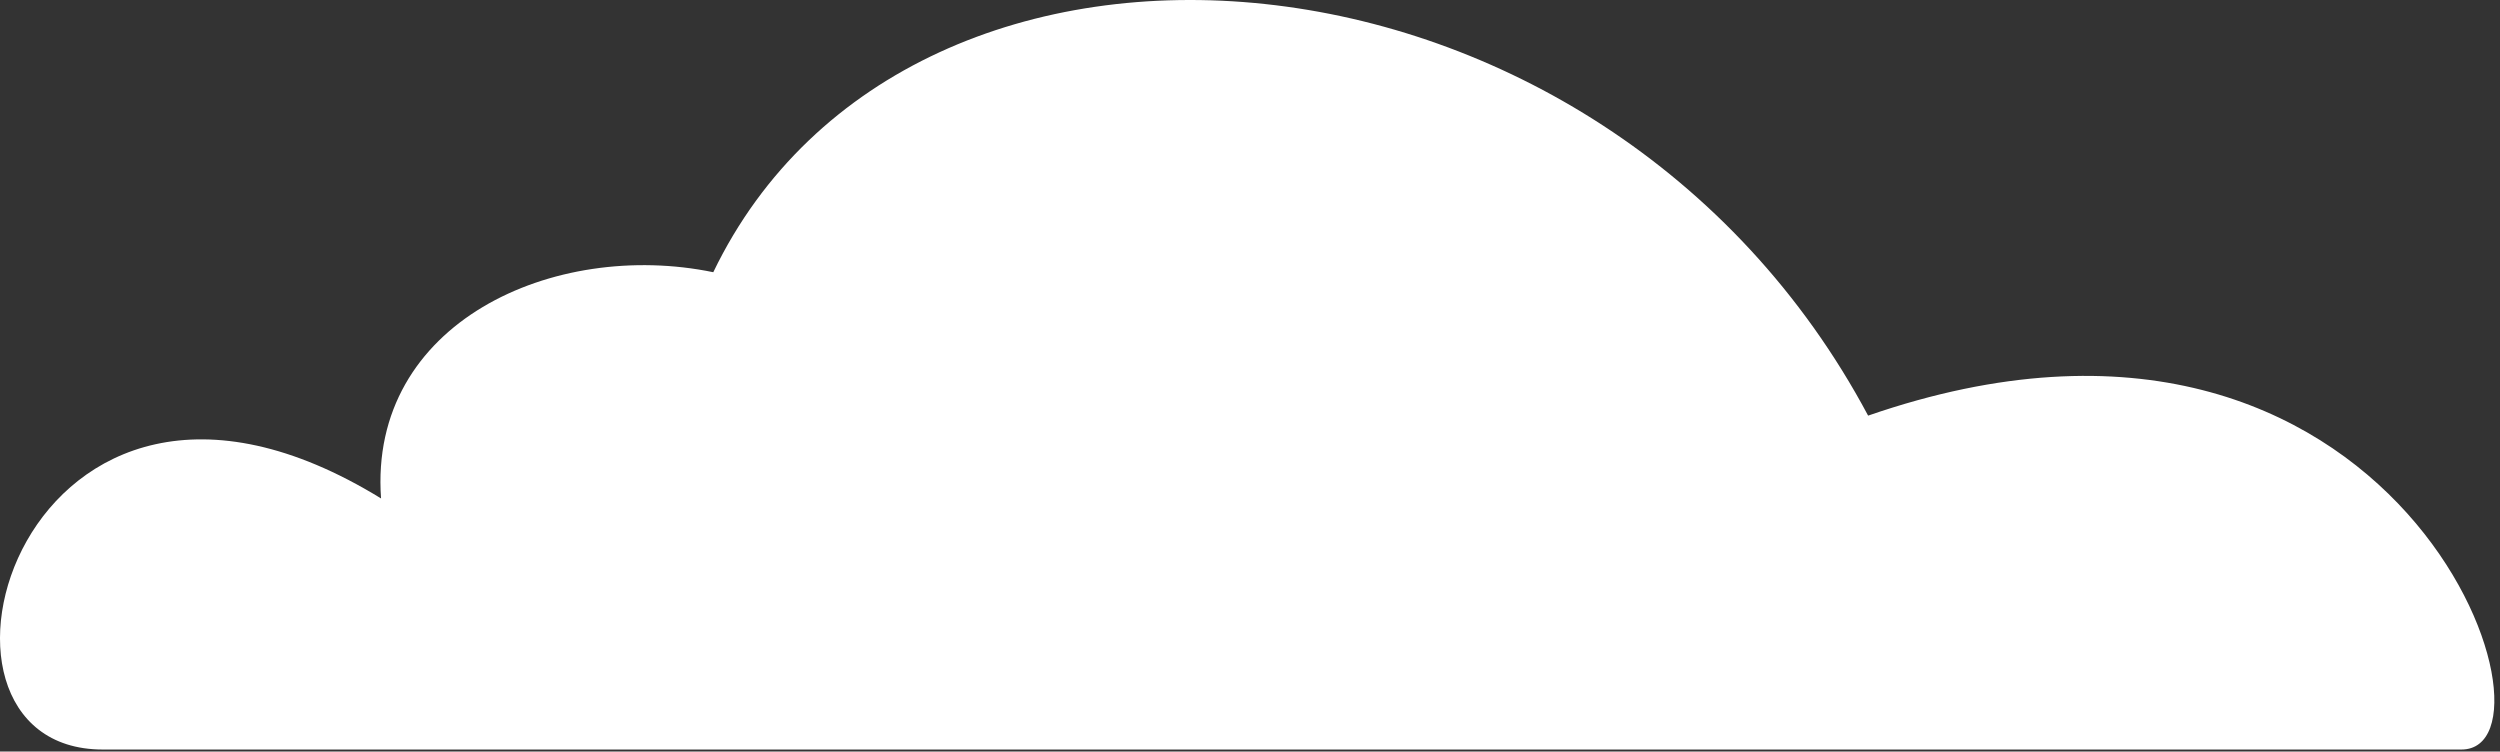 <?xml version="1.0" encoding="UTF-8"?> <svg xmlns="http://www.w3.org/2000/svg" width="163" height="49" viewBox="0 0 163 49" fill="none"><rect x="0" y="0" width="163" height="49" fill="#333333" stroke="none"/><path fill-rule="evenodd" clip-rule="evenodd" d="M24.857 32.506C1.337 18.049 -7.199 48.869 6.695 48.869H160.486C167.846 48.869 156.59 15.064 121.801 27.099C104.479 -5.375 59.333 -8.876 46.506 17.749C36.137 15.603 24.017 21.022 24.845 32.506" fill="white"></path></svg> 